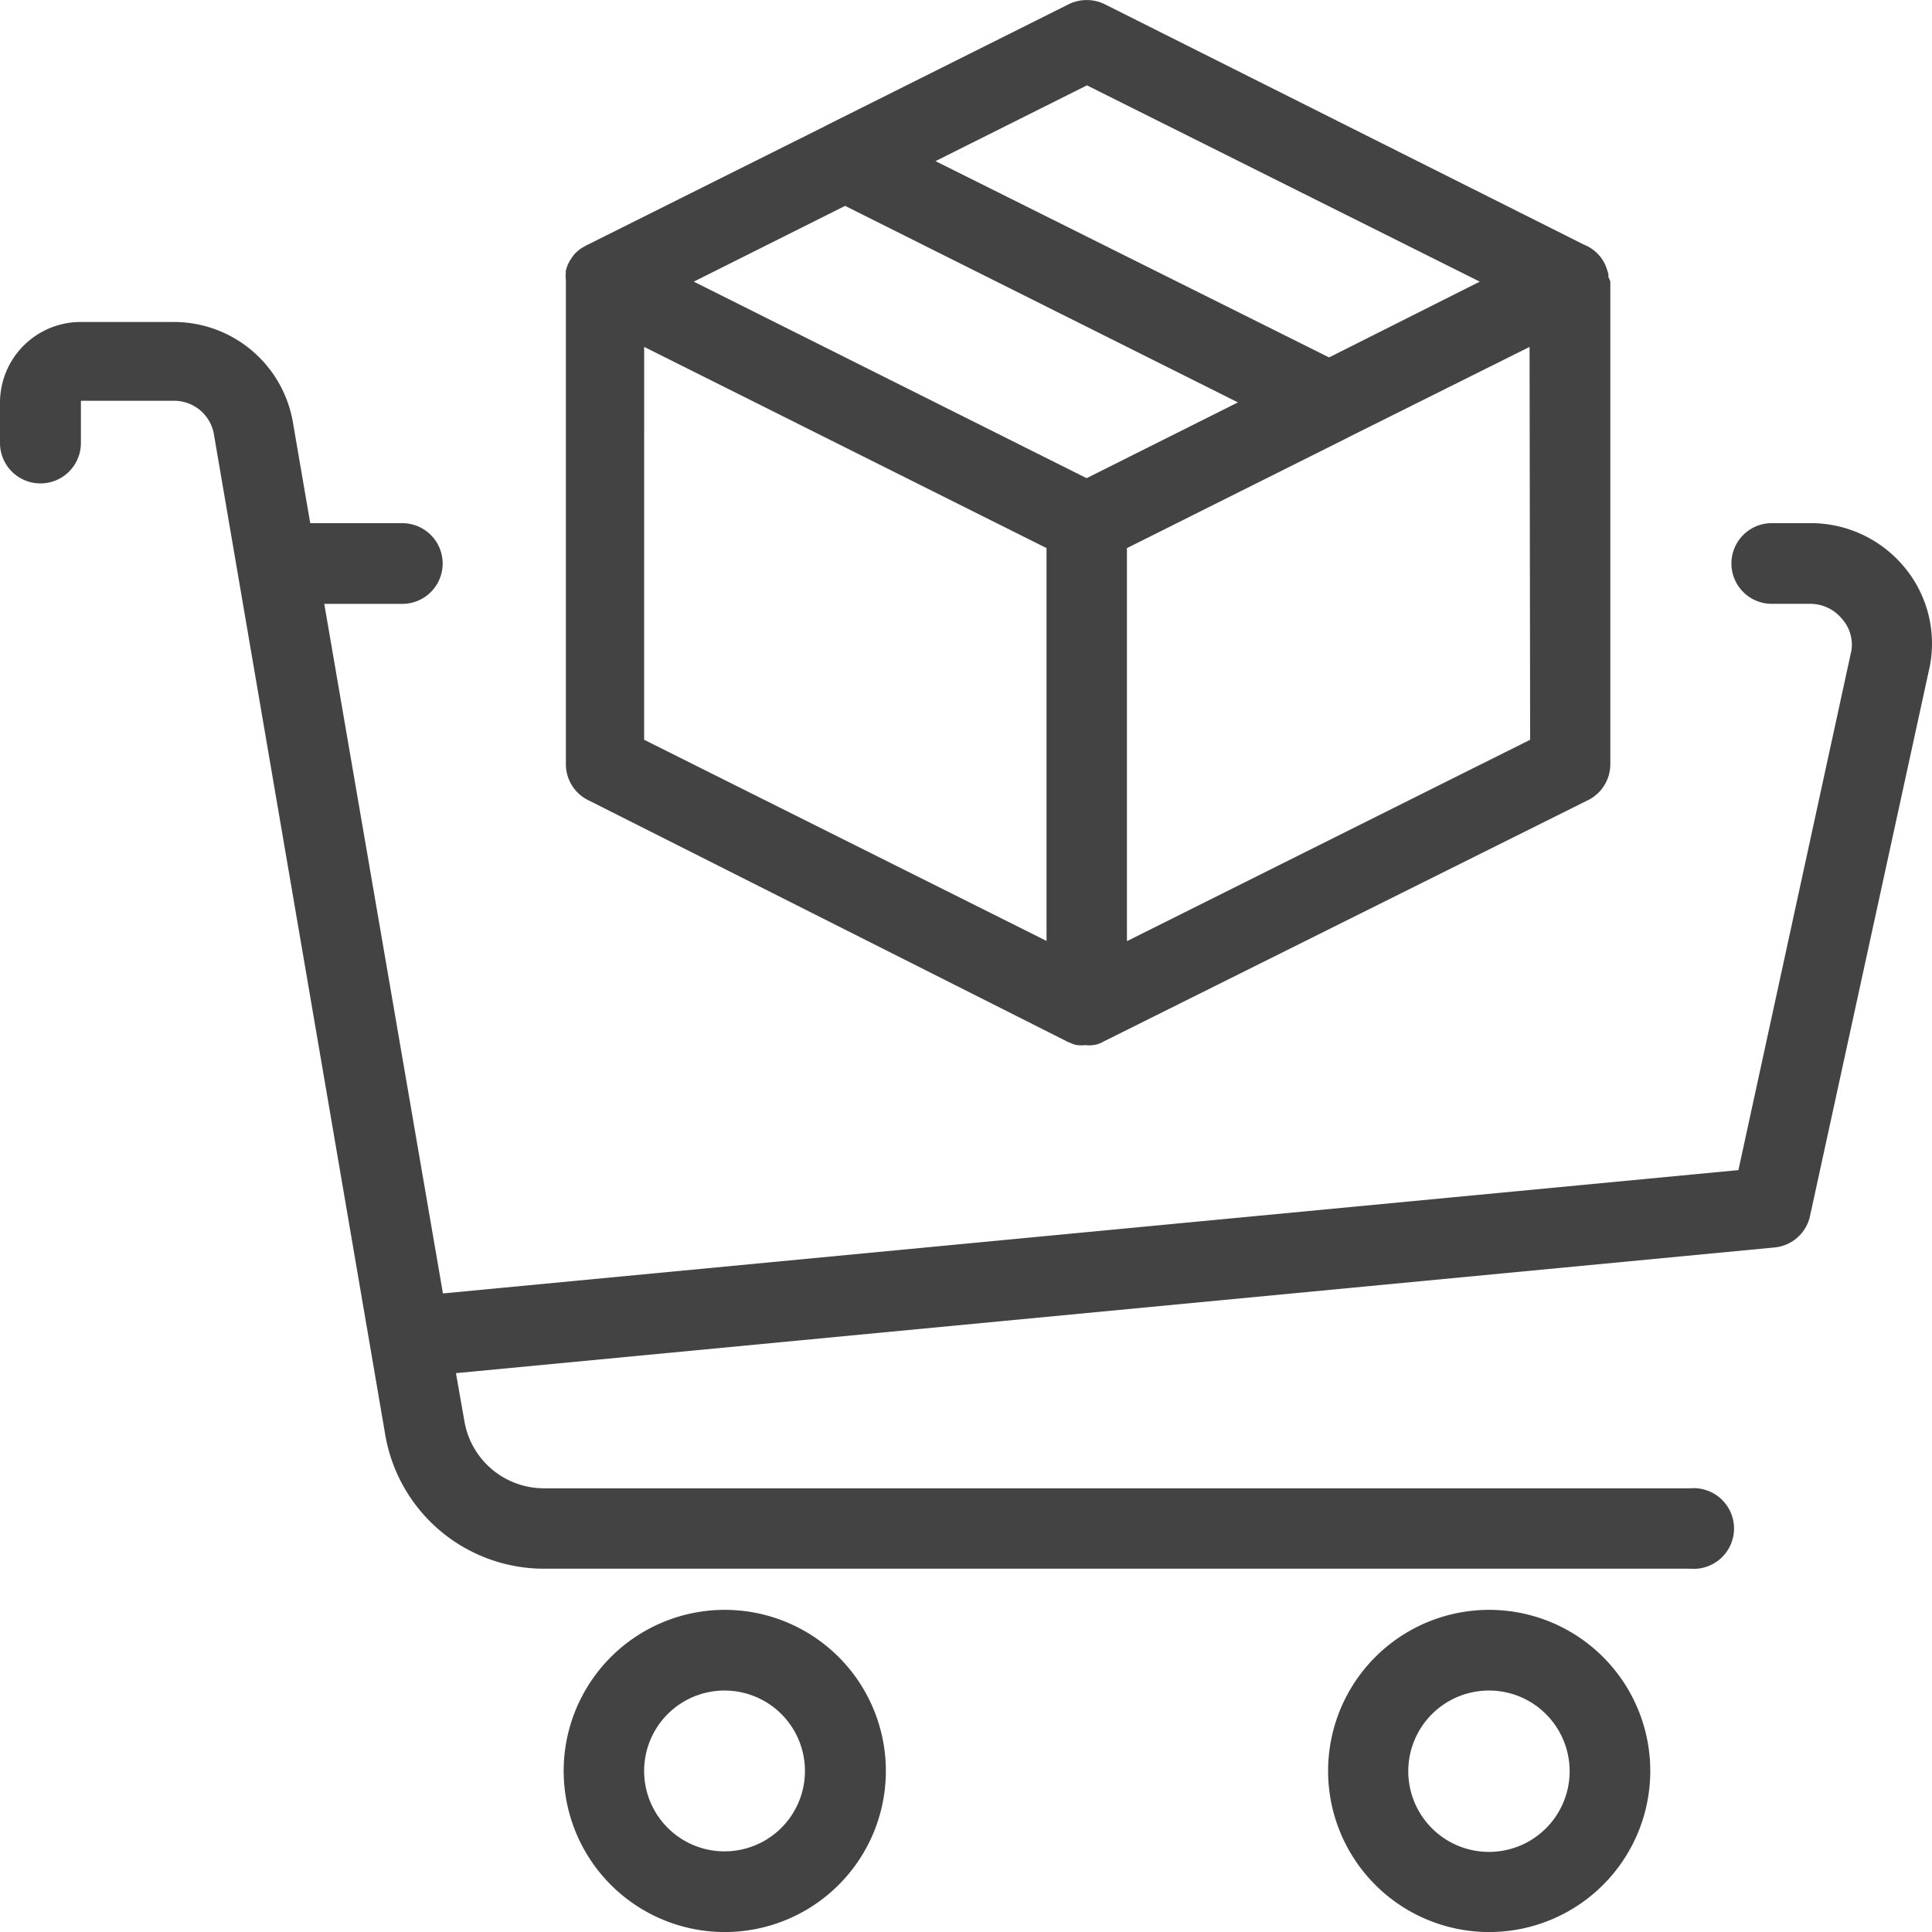 <svg xmlns="http://www.w3.org/2000/svg" xmlns:xlink="http://www.w3.org/1999/xlink" width="50" height="50" viewBox="0 0 50 50">
  <defs>
    <clipPath id="clip-path">
      <rect id="Rectangle_12003" data-name="Rectangle 12003" width="50" height="50" transform="translate(-358 -13216)" fill="#fff"/>
    </clipPath>
  </defs>
  <g id="StructuredAcIcon2" transform="translate(358 13216)" clip-path="url(#clip-path)">
    <g id="Layer_2" data-name="Layer 2" transform="translate(-358 -13215.999)">
      <g id="Layer_1" data-name="Layer 1">
        <path id="Path_61309" data-name="Path 61309" d="M49.943,17.243l-3.1,14.226a1.038,1.038,0,0,1-.917.814L11.8,35.536l.223,1.267a2.088,2.088,0,0,0,2.051,1.713H43.747a1.044,1.044,0,1,1,0,2.081H14.076a4.169,4.169,0,0,1-4.1-3.432L5.533,11.222a1.044,1.044,0,0,0-1.026-.851H2.094v1.092a1.047,1.047,0,1,1-2.094,0v-1.05A2.088,2.088,0,0,1,2.088,8.332H4.5a3.125,3.125,0,0,1,3.077,2.577l.452,2.63h2.383a1.044,1.044,0,0,1,0,2.088H8.392l3.071,17.846L44.99,30.281l2.926-13.454a1.008,1.008,0,0,0-.253-.821,1.062,1.062,0,0,0-.827-.38h-.983a1.044,1.044,0,1,1,0-2.088h1.02a3.143,3.143,0,0,1,2.413,1.14A3.089,3.089,0,0,1,49.943,17.243Z" fill="#434343"/>
        <path id="Path_61310" data-name="Path 61310" d="M18.751,50a4.169,4.169,0,1,1,4.175-4.145A4.169,4.169,0,0,1,18.751,50Zm0-6.25a2.081,2.081,0,1,0,1.48.618,2.081,2.081,0,0,0-1.48-.618Z" fill="#434343"/>
        <path id="Path_61311" data-name="Path 61311" d="M38.54,50a4.169,4.169,0,1,1,4.169-4.145A4.169,4.169,0,0,1,38.54,50Zm0-6.25a2.088,2.088,0,1,0,1.479.62,2.081,2.081,0,0,0-1.479-.62Z" fill="#434343"/>
        <path id="Path_61312" data-name="Path 61312" d="M41.63,7.143a.477.477,0,0,0-.03-.133,1.008,1.008,0,0,0-.6-.676L28.592.109a1.062,1.062,0,0,0-.935,0l-6.2,3.1-.127.066-6.16,3.077-.127.072h0a1.273,1.273,0,0,0-.139.115h0a.676.676,0,0,0-.115.145.815.815,0,0,0-.09.157h0a.79.79,0,0,0-.054.169.066.066,0,0,0,0,.048.639.639,0,0,0,0,.187V19.789a1.038,1.038,0,0,0,.6.929l12.4,6.25h0l.078.03a.477.477,0,0,0,.157.048.808.808,0,0,0,.211,0,.748.748,0,0,0,.2,0,.694.694,0,0,0,.265-.09l12.519-6.238a1.038,1.038,0,0,0,.6-.929V7.288a1.171,1.171,0,0,0-.06-.145Zm-13.5-4.935,10.166,5.08-3.9,1.961L24.211,4.169ZM21.871,5.327h0l10.166,5.086-3.916,1.961L17.955,7.288Zm-5.2,3.65,10.413,5.207V24.35L16.67,19.144ZM39.6,19.144,29.165,24.356V14.184l5.623-2.812.127-.066,4.67-2.329Z" fill="#434343"/>
      </g>
    </g>
  </g>
</svg>
